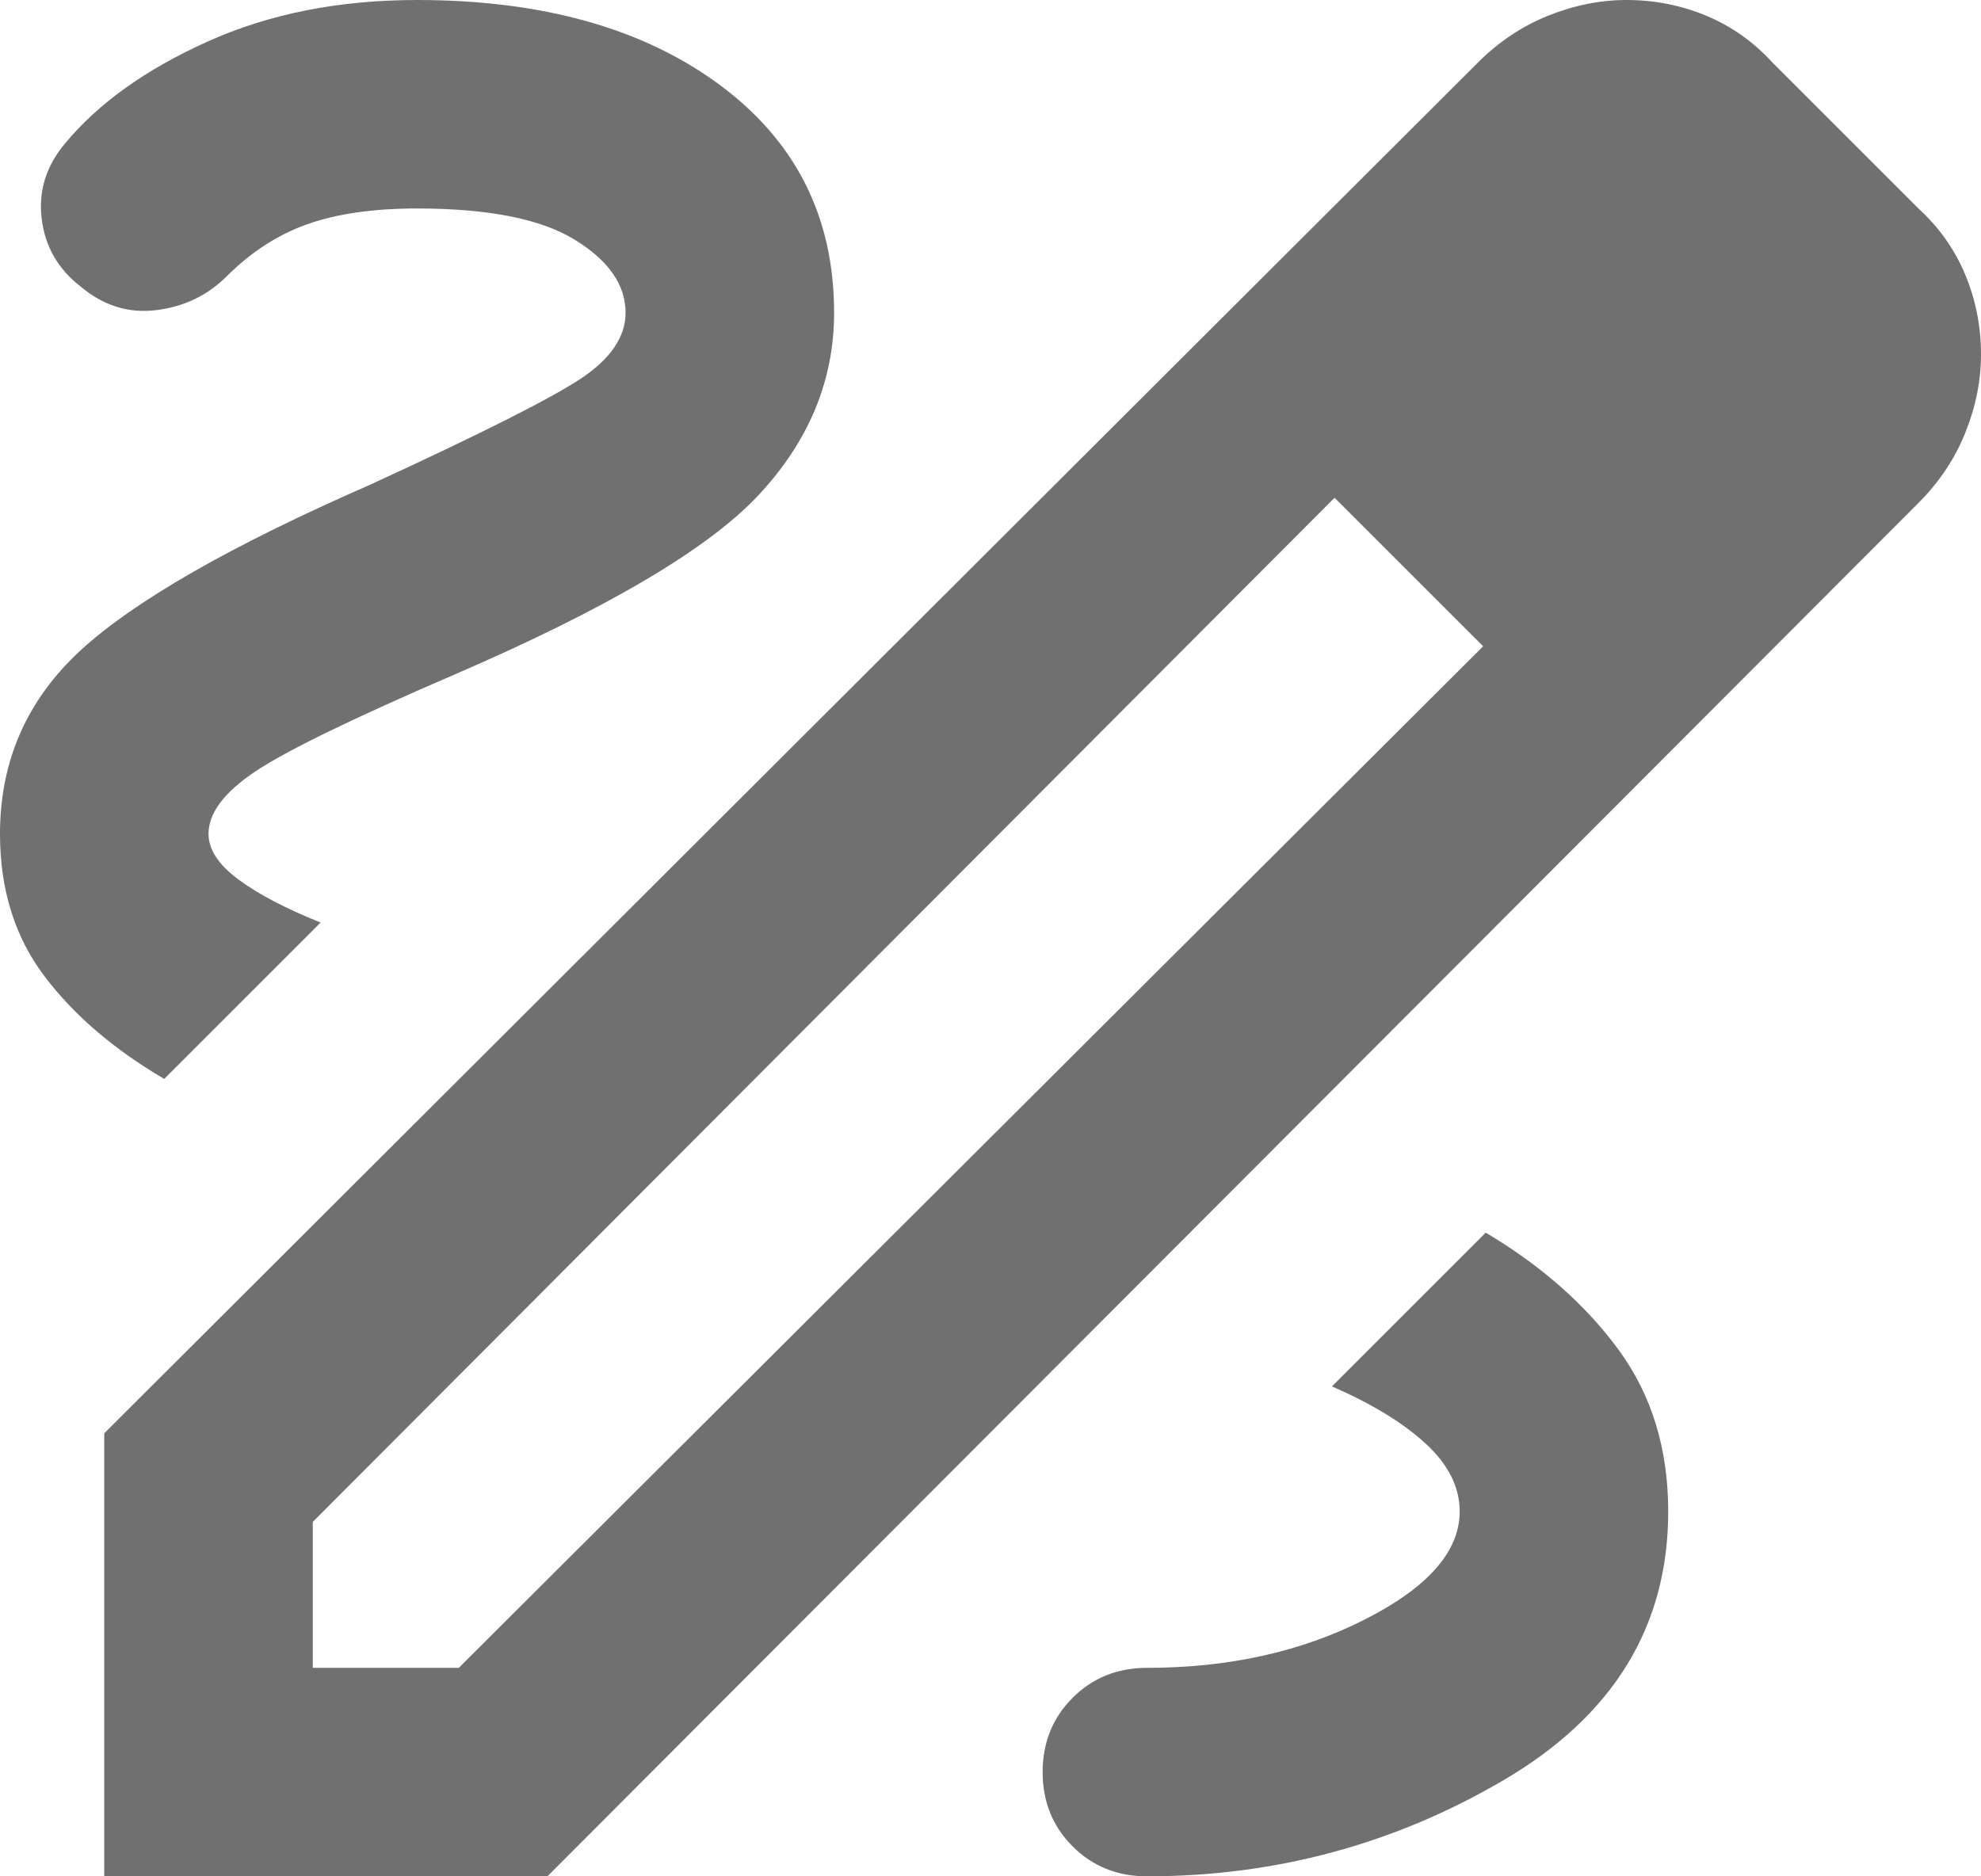 <?xml version="1.0" encoding="utf-8"?>
<svg xmlns="http://www.w3.org/2000/svg" fill="none" height="100%" overflow="visible" preserveAspectRatio="none" style="display: block;" viewBox="0 0 19 18" width="100%">
<path d="M1 18V13.75L14.175 0.6C14.375 0.4 14.6 0.25 14.85 0.15C15.1 0.05 15.35 0 15.6 0C15.867 0 16.121 0.05 16.363 0.15C16.604 0.25 16.817 0.4 17 0.6L18.4 2C18.6 2.183 18.75 2.396 18.85 2.638C18.95 2.879 19 3.133 19 3.4C19 3.65 18.95 3.9 18.85 4.15C18.75 4.4 18.6 4.625 18.4 4.825L5.25 18H1ZM3 16H4.4L14.225 6.2L13.525 5.475L12.8 4.775L3 14.6V16ZM13.525 5.475L12.8 4.775L14.225 6.2L13.525 5.475ZM11 18C12.233 18 13.375 17.692 14.425 17.075C15.475 16.458 16 15.6 16 14.5C16 13.9 15.842 13.383 15.525 12.95C15.208 12.517 14.783 12.142 14.25 11.825L12.775 13.3C13.158 13.467 13.458 13.65 13.675 13.85C13.892 14.05 14 14.267 14 14.5C14 14.883 13.696 15.229 13.088 15.537C12.479 15.846 11.783 16 11 16C10.717 16 10.479 16.096 10.287 16.288C10.096 16.479 10 16.717 10 17C10 17.283 10.096 17.521 10.287 17.712C10.479 17.904 10.717 18 11 18ZM1.575 10.35L3.075 8.85C2.742 8.717 2.479 8.579 2.288 8.438C2.096 8.296 2 8.15 2 8C2 7.8 2.15 7.6 2.45 7.4C2.75 7.2 3.383 6.892 4.35 6.475C5.817 5.842 6.792 5.267 7.275 4.75C7.758 4.233 8 3.65 8 3C8 2.083 7.633 1.354 6.9 0.812C6.167 0.271 5.2 0 4 0C3.25 0 2.579 0.133 1.988 0.4C1.396 0.667 0.942 0.992 0.625 1.375C0.442 1.592 0.367 1.833 0.4 2.1C0.433 2.367 0.558 2.583 0.775 2.75C0.992 2.933 1.233 3.008 1.5 2.975C1.767 2.942 1.992 2.833 2.175 2.65C2.408 2.417 2.667 2.25 2.95 2.15C3.233 2.05 3.583 2 4 2C4.683 2 5.188 2.1 5.513 2.3C5.838 2.5 6 2.733 6 3C6 3.233 5.854 3.446 5.562 3.638C5.271 3.829 4.6 4.167 3.55 4.65C2.217 5.233 1.292 5.763 0.775 6.237C0.258 6.713 0 7.3 0 8C0 8.533 0.142 8.988 0.425 9.363C0.708 9.738 1.092 10.067 1.575 10.35Z" fill="black" fill-opacity="0.56" id="draw"/>
</svg>
